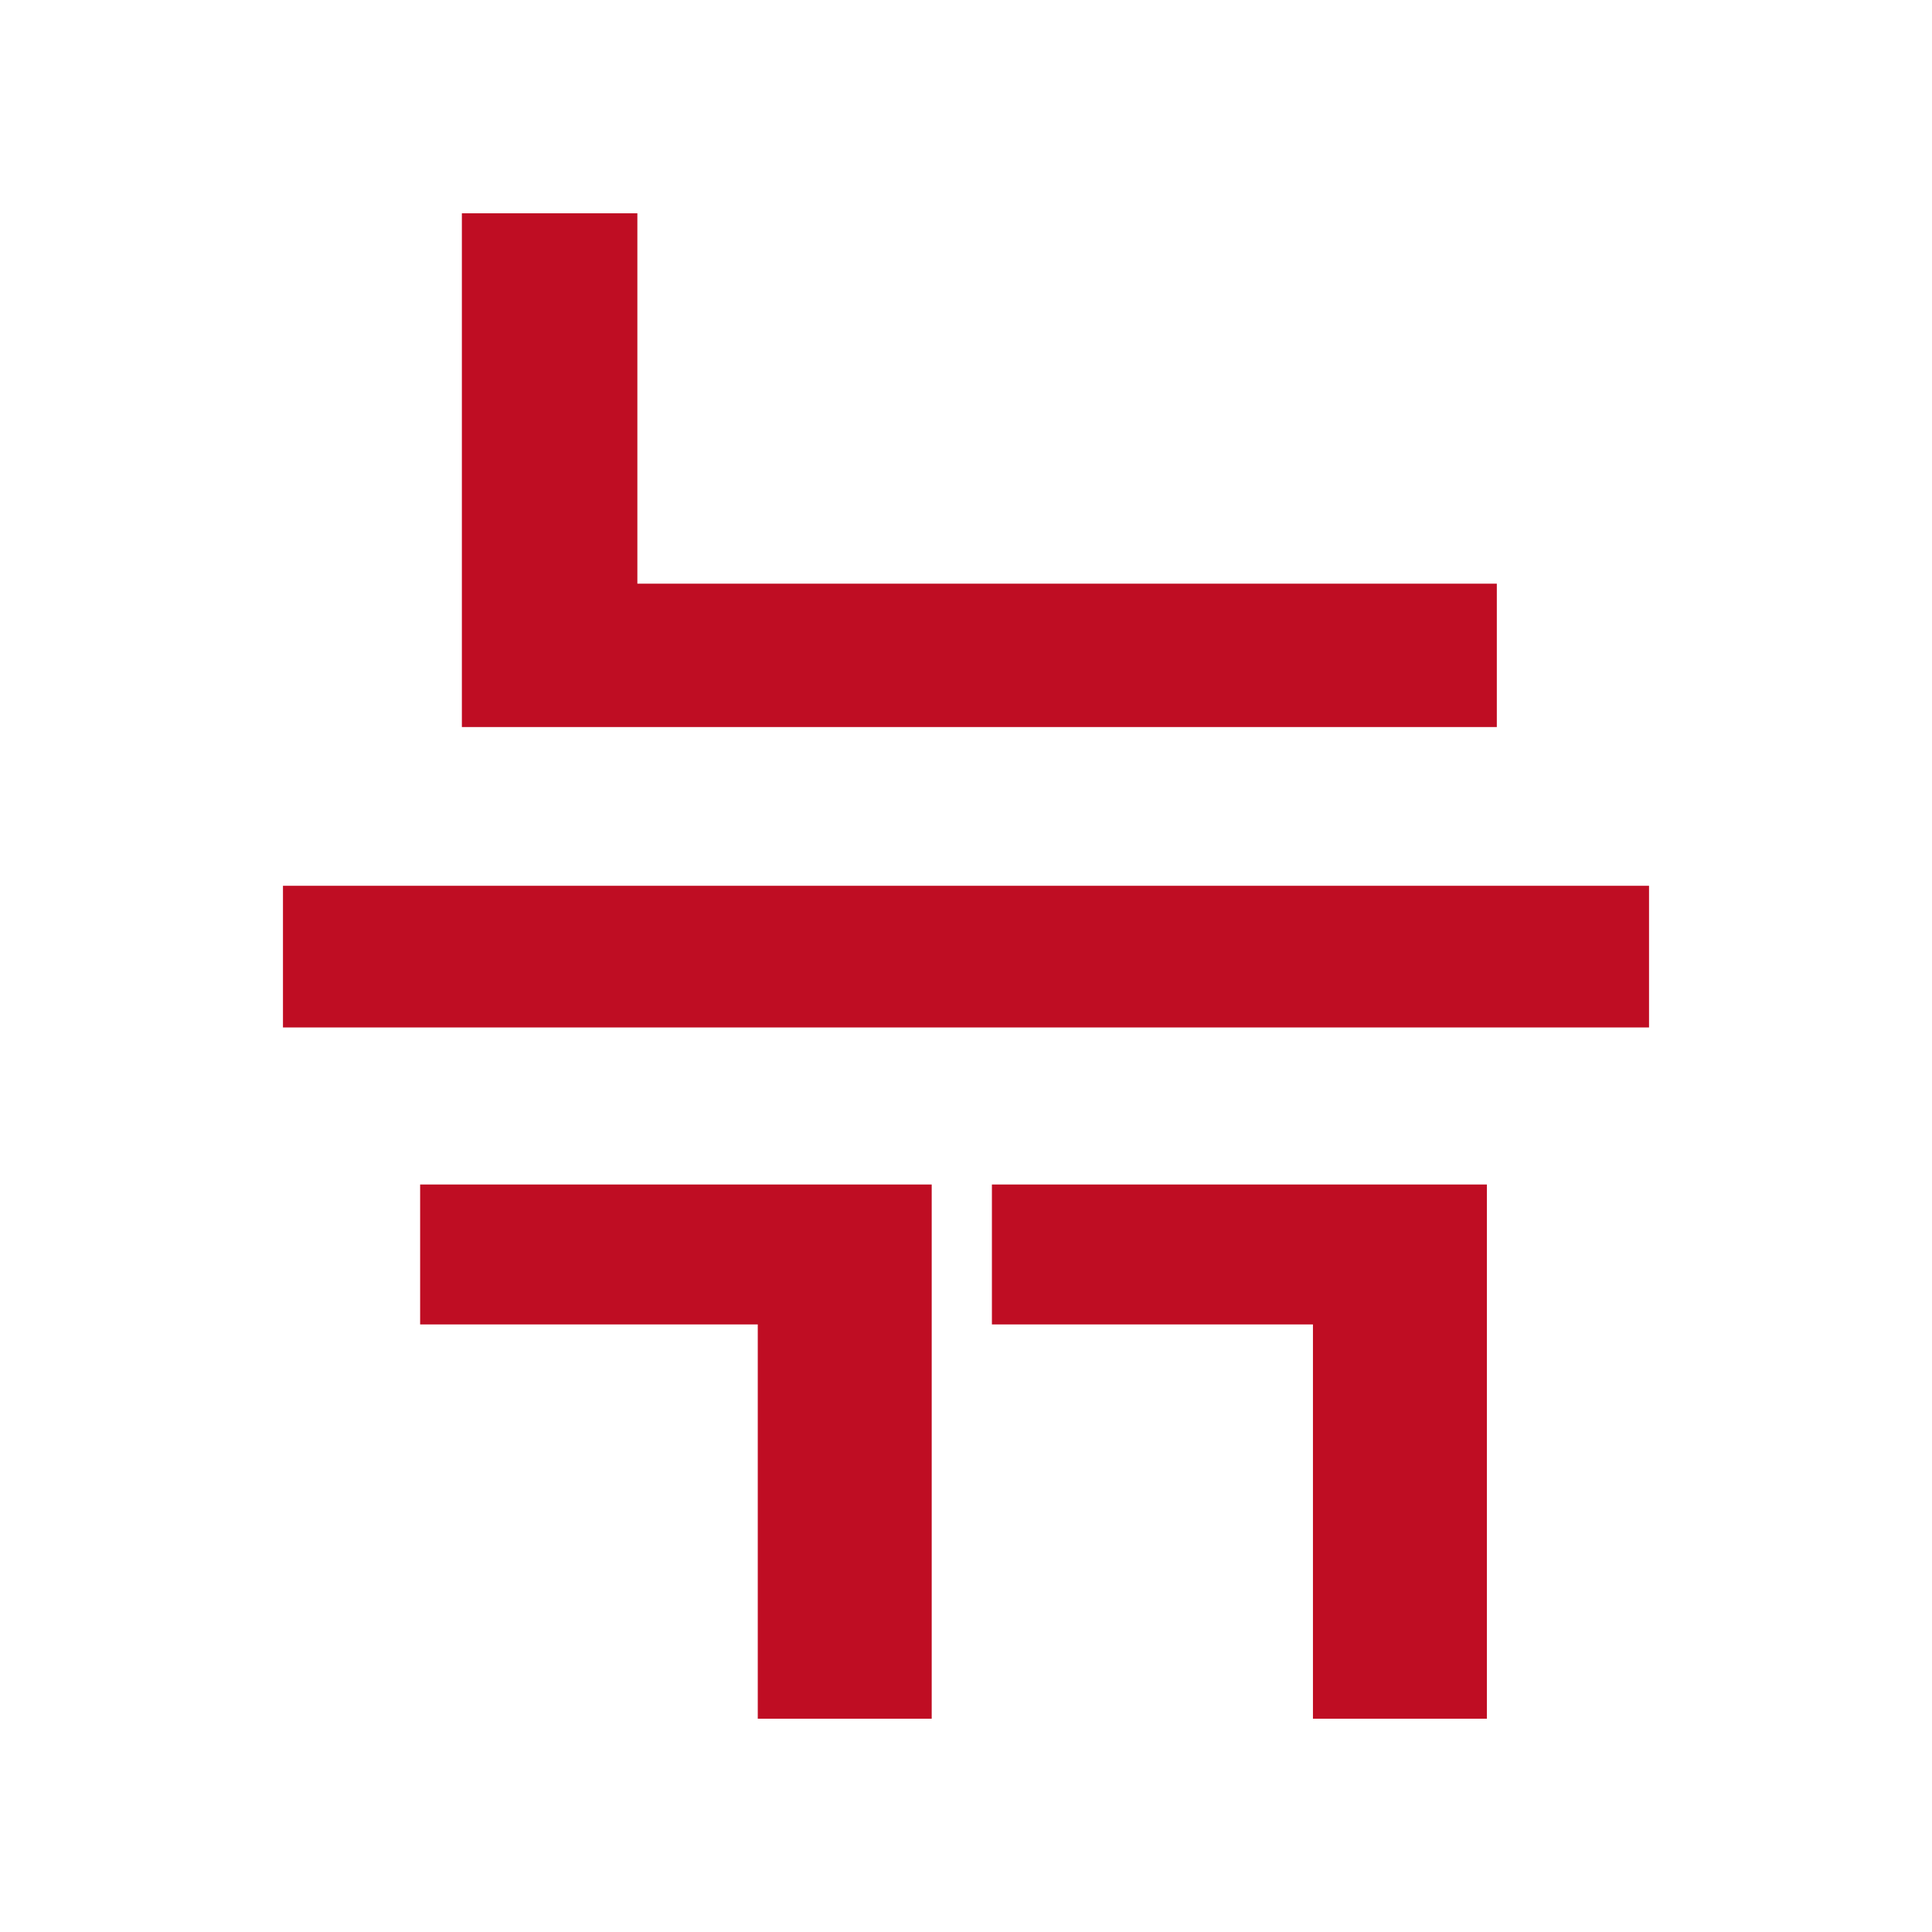<?xml version="1.0" encoding="utf-8"?>
<!-- Generator: Adobe Illustrator 16.0.0, SVG Export Plug-In . SVG Version: 6.00 Build 0)  -->
<!DOCTYPE svg PUBLIC "-//W3C//DTD SVG 1.1//EN" "http://www.w3.org/Graphics/SVG/1.1/DTD/svg11.dtd">
<svg version="1.1" id="레이어_1" xmlns="http://www.w3.org/2000/svg" xmlns:xlink="http://www.w3.org/1999/xlink" x="0px"
	 y="0px" width="841.89px" height="841.891px" viewBox="0 0 841.89 841.891" enable-background="new 0 0 841.89 841.891"
	 xml:space="preserve">
<path fill="#BF0D23" d="M718.585,385.988v61.733H123.305v-61.733H718.585z M183.076,516.147h222.926v232.797h-75.796V577.135
	h-147.13V516.147z M652.255,316.818H201.265V92.946h76.472v161.396h374.519V316.818L652.255,316.818z M432.236,516.147h215.691
	v232.797h-75.795V577.135H432.236V516.147z"/>
</svg>
